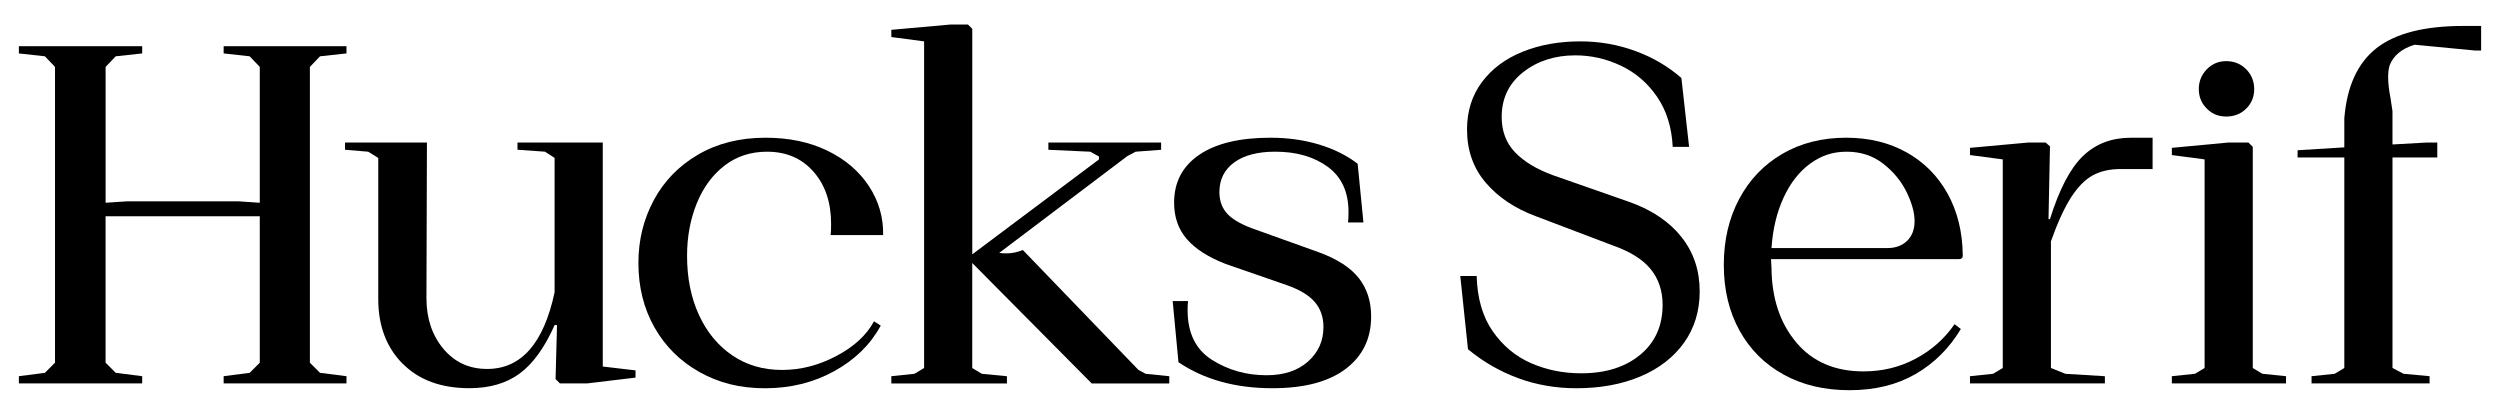 <svg xmlns="http://www.w3.org/2000/svg" id="Layer_1" viewBox="0 0 1343 221"><path d="M10.14,202.09l13.98-1.81,5.43-5.44V35.94l-5.43-5.69-13.98-1.55v-3.88h66.25v3.88l-14.23,1.55-5.43,5.69v72.98l11.65-.78h59.52l11.65.78V35.94l-5.43-5.69-13.98-1.55v-3.88h65.99v3.88l-14.23,1.55-5.43,5.69v158.9l5.43,5.44,14.23,1.81v3.88h-65.99v-3.88l13.98-1.81,5.43-5.44v-78.67H56.72v78.67l5.43,5.44,14.23,1.81v3.88H10.14v-3.88Z"></path><path d="M216.27,195.36c-8.71-8.8-13.07-20.36-13.07-34.68v-75.83l-5.43-3.36-12.42-1.04v-3.88h44l-.26,83.59c0,10.87,3.02,19.93,9.06,27.17,6.04,7.25,13.89,10.87,23.55,10.87,18.29,0,30.36-13.72,36.23-41.15v-72.21l-5.18-3.36-14.75-1.04v-3.88h45.81v120.34l17.6,2.07v3.88l-25.88,3.11h-14.75l-2.33-2.33.78-28.99h-1.29c-5.35,12.08-11.61,20.75-18.76,26.01-7.16,5.27-16.17,7.89-27.04,7.89-15.18,0-27.13-4.4-35.84-13.2Z"></path><path d="M375.82,199.89c-10.35-5.78-18.42-13.76-24.2-23.94-5.78-10.18-8.67-21.74-8.67-34.68,0-12.25,2.76-23.51,8.28-33.77,5.52-10.26,13.46-18.42,23.81-24.46,10.35-6.04,22.43-9.06,36.23-9.06,12.59,0,23.68,2.33,33.26,6.99,9.58,4.66,16.99,11,22.26,19.02,5.26,8.02,7.8,16.78,7.63,26.27h-28.21c.17-1.38.26-3.36.26-5.95,0-11.56-3.15-20.92-9.45-28.08-6.3-7.16-14.62-10.74-24.97-10.74-8.8,0-16.43,2.5-22.9,7.51-6.47,5.01-11.43,11.78-14.88,20.32-3.45,8.54-5.18,17.9-5.18,28.08,0,11.9,2.11,22.47,6.34,31.7,4.23,9.23,10.18,16.48,17.86,21.74,7.68,5.26,16.6,7.89,26.79,7.89s19.75-2.5,29.24-7.51c9.49-5,16.22-11.21,20.19-18.63l3.62,2.33c-5.52,10.18-13.85,18.33-24.97,24.46-11.13,6.13-23.51,9.19-37.14,9.19s-24.85-2.89-35.2-8.67Z"></path><path d="M478.83,202.09l12.42-1.29,5.18-3.11V22.23l-17.6-2.33v-3.88l31.83-2.85h9.32l2.33,2.33v121.12l68.06-50.98v-1.55l-4.66-2.59-22.52-1.04v-3.88h60.56v3.88l-13.72,1.04-4.4,2.33-68.84,52.02c.86.17,2.16.26,3.88.26,2.93,0,5.86-.6,8.8-1.81l62.11,64.44,3.88,2.07,12.68,1.29v3.88h-41.67l-64.18-64.7v56.42l5.18,3.11,13.46,1.29v3.88h-62.11v-3.88Z"></path><path d="M633.07,194.59l-3.11-32.87h8.28c-.17,1.04-.26,2.68-.26,4.92,0,12.25,4.35,21.14,13.07,26.66,8.71,5.52,18.5,8.28,29.37,8.28,9.32,0,16.73-2.46,22.26-7.38,5.52-4.92,8.28-11.08,8.28-18.5,0-5.35-1.55-9.83-4.66-13.46s-8.11-6.64-15.01-9.06l-32.87-11.39c-9.32-3.62-16.26-8.06-20.83-13.33-4.57-5.26-6.86-11.78-6.86-19.54,0-11.04,4.48-19.62,13.46-25.75,8.97-6.12,21.74-9.19,38.3-9.19,9.32,0,17.99,1.21,26.01,3.62,8.02,2.42,14.97,5.87,20.83,10.35l3.11,31.57h-8.28c.17-1.38.26-3.28.26-5.69,0-10.7-3.71-18.76-11.13-24.2-7.42-5.43-16.82-8.15-28.21-8.15-9.49,0-16.87,1.94-22.13,5.82-5.26,3.88-7.89,9.19-7.89,15.92,0,4.83,1.51,8.8,4.53,11.91,3.02,3.11,8.06,5.87,15.14,8.28l33.9,12.16c9.83,3.62,16.95,8.24,21.35,13.85,4.4,5.61,6.6,12.47,6.6,20.57,0,11.91-4.57,21.31-13.72,28.21-9.15,6.9-22.26,10.35-39.34,10.35-19.84,0-36.66-4.66-50.47-13.98Z"></path><path d="M815.52,203.13c-9.83-3.62-18.81-8.8-26.92-15.53l-4.14-39.34h8.8c.34,12.08,3.24,22,8.67,29.76,5.43,7.76,12.29,13.46,20.57,17.08,8.28,3.62,17.25,5.44,26.92,5.44,13.11,0,23.68-3.32,31.7-9.96,8.02-6.64,12.03-15.57,12.03-26.79,0-7.59-2.16-14.02-6.47-19.28-4.31-5.26-11.22-9.53-20.7-12.81l-40.89-15.53c-11.22-4.14-20.19-10.13-26.92-17.99-6.73-7.85-10.09-17.38-10.09-28.6,0-9.83,2.67-18.33,8.02-25.49,5.35-7.16,12.64-12.59,21.87-16.3,9.23-3.71,19.54-5.56,30.93-5.56,10.35,0,20.23,1.73,29.63,5.18,9.4,3.45,17.64,8.28,24.71,14.49l4.14,37.01h-8.8c-.52-10.52-3.32-19.5-8.41-26.92-5.09-7.42-11.56-12.98-19.41-16.69-7.85-3.71-16-5.56-24.46-5.56-11.04,0-20.41,3.02-28.08,9.06-7.68,6.04-11.52,14.06-11.52,24.07,0,7.59,2.37,13.89,7.12,18.89,4.74,5.01,11.6,9.15,20.57,12.42l41.41,14.49c11.9,4.31,21.09,10.57,27.56,18.76,6.47,8.2,9.71,17.9,9.71,29.12,0,10.53-2.81,19.71-8.41,27.56-5.61,7.85-13.42,13.89-23.42,18.12-10.01,4.23-21.48,6.34-34.42,6.34-11.04,0-21.48-1.81-31.32-5.43Z"></path><path d="M958.12,201.19c-10.18-5.6-18.08-13.5-23.68-23.68-5.61-10.18-8.41-21.91-8.41-35.2s2.76-25.1,8.28-35.46c5.52-10.35,13.24-18.42,23.16-24.2,9.92-5.78,21.35-8.67,34.29-8.67,12.25,0,23.07,2.63,32.48,7.89,9.4,5.26,16.73,12.64,22,22.13,5.26,9.49,7.98,20.44,8.15,32.87v.52c0,1.21-.69,1.81-2.07,1.81h-100.93l.26,4.92c.17,16.22,4.61,29.5,13.33,39.86,8.71,10.35,20.74,15.53,36.1,15.53,10.18,0,19.54-2.29,28.08-6.86,8.54-4.57,15.48-10.74,20.83-18.5l3.37,2.59c-6.21,10.35-14.32,18.42-24.33,24.2-10.01,5.78-21.83,8.67-35.46,8.67s-25.28-2.81-35.46-8.41ZM1024.5,129.37c2.67-2.59,4.01-6.12,4.01-10.61s-1.42-9.66-4.27-15.53c-2.85-5.86-7.03-10.95-12.55-15.27-5.52-4.31-12.08-6.47-19.67-6.47s-13.81,2.16-19.67,6.47c-5.87,4.31-10.61,10.4-14.23,18.25-3.62,7.85-5.78,16.87-6.47,27.04h62.37c4.31,0,7.8-1.29,10.48-3.88Z"></path><path d="M1058.28,202.09l12.42-1.29,5.18-3.11v-112.06l-17.6-2.33v-3.88l31.31-2.85h9.32l2.33,2.07-.78,39.08h.78c5-16.05,10.91-27.34,17.73-33.9,6.81-6.56,15.4-9.83,25.75-9.83h11.65v16.82h-17.08c-5.87,0-10.87,1.12-15.01,3.36-4.14,2.24-8.02,6.17-11.65,11.78-3.62,5.61-7.25,13.5-10.87,23.68v68.07l7.76,3.11,21.22,1.29v3.88h-72.46v-3.88Z"></path><path d="M1166.71,202.09l12.42-1.29,5.18-3.11v-112.06l-17.6-2.33v-3.88l30.28-2.85h10.87l2.33,2.33v118.79l5.18,3.11,12.68,1.29v3.88h-61.34v-3.88ZM1185.47,58.33c-2.85-2.85-4.27-6.34-4.27-10.48s1.42-7.67,4.27-10.61c2.85-2.93,6.34-4.4,10.48-4.4s7.89,1.47,10.74,4.4c2.85,2.94,4.27,6.47,4.27,10.61s-1.42,7.63-4.27,10.48c-2.85,2.85-6.43,4.27-10.74,4.27s-7.63-1.42-10.48-4.27Z"></path><path d="M1241.76,202.09l12.42-1.29,5.18-3.11v-113.1h-25.1v-3.88l25.1-1.55v-15.53c1.38-17.25,7.16-29.85,17.34-37.79,10.18-7.93,25.71-11.9,46.58-11.9h9.58v13.2h-3.36l-32.35-3.11c-6.9,2.07-11.39,5.78-13.46,11.13-.52,1.73-.78,3.8-.78,6.21,0,3.28.43,7.08,1.29,11.39l1.04,6.99v17.86l18.38-1.04h5.69v8.02h-24.07v113.1l5.95,3.11,13.98,1.29v3.88h-63.41v-3.88Z"></path></svg>